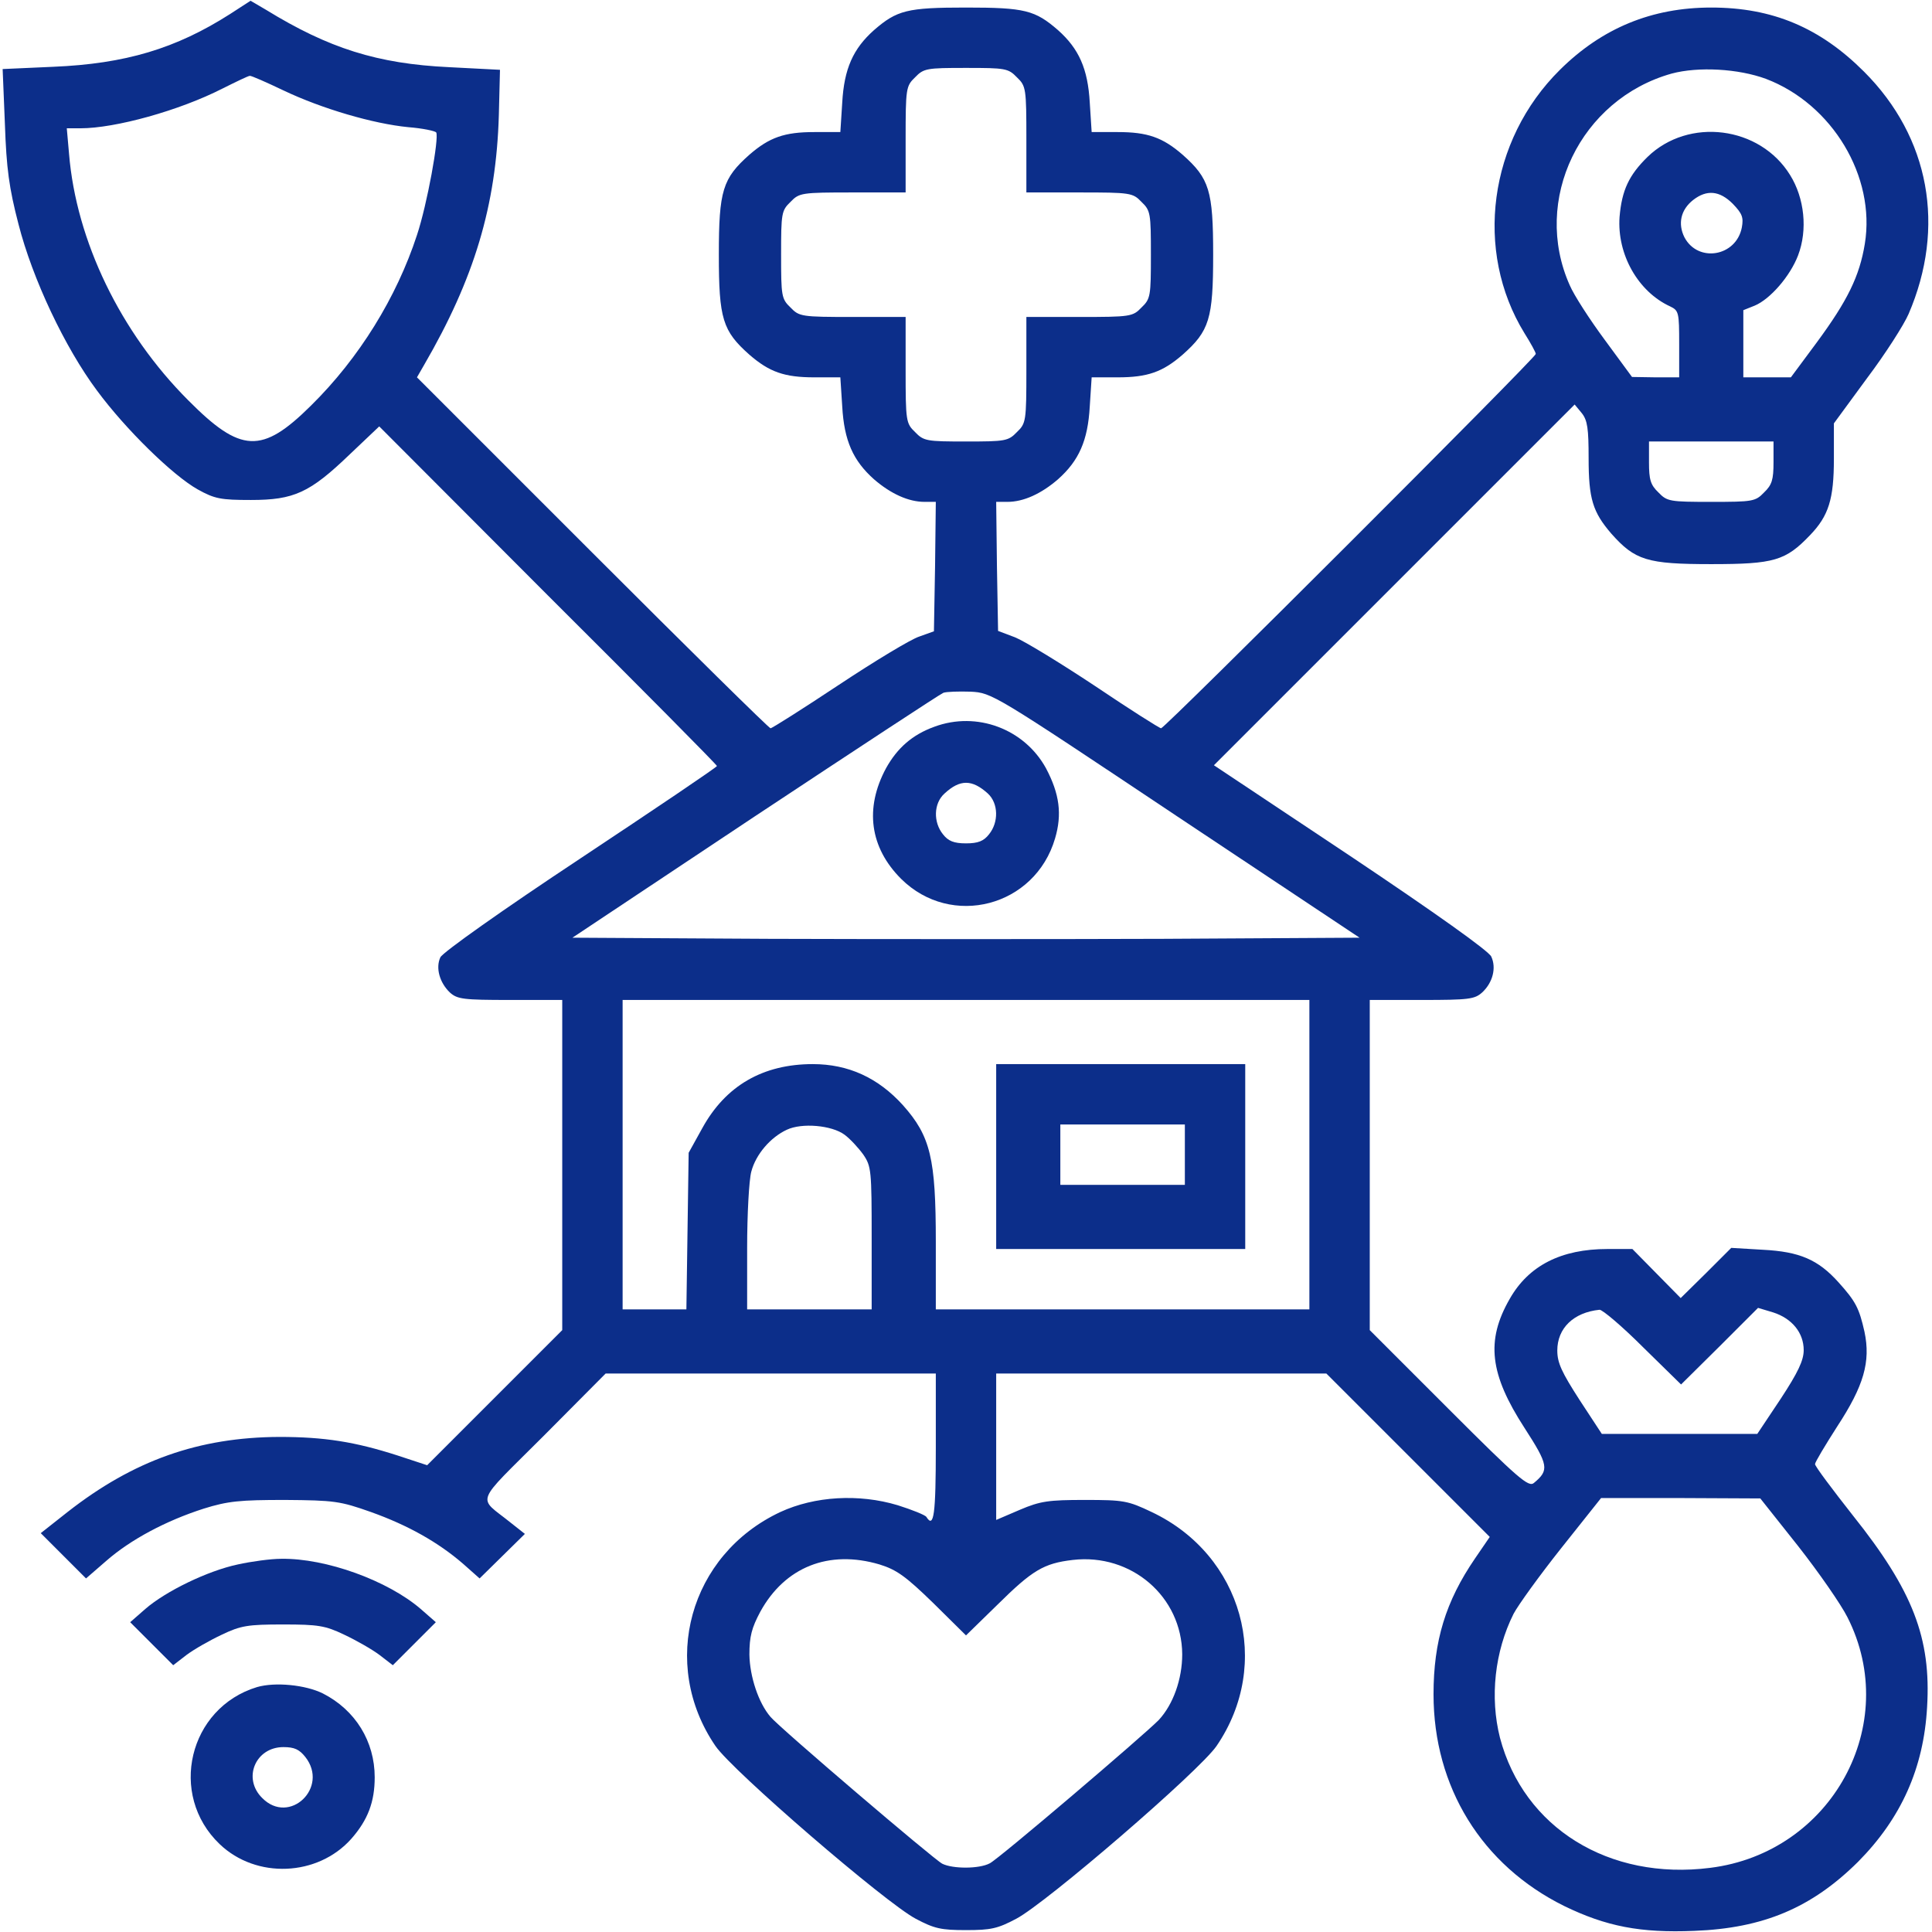 <?xml version="1.0" standalone="no"?>
<!DOCTYPE svg PUBLIC "-//W3C//DTD SVG 20010904//EN"
 "http://www.w3.org/TR/2001/REC-SVG-20010904/DTD/svg10.dtd">
<svg version="1.0" xmlns="http://www.w3.org/2000/svg"
 width="512pt" height="512pt" viewBox="0 0 512 512"
 preserveAspectRatio="xMidYMid meet">

<g transform="translate(0,512) scale(0.1,-0.1)"
fill="#0c2e8a" stroke="none">
<path d="M610 5083 c-144 -92 -278 -132 -469 -140 l-134 -6 6 -146 c4 -117 11
-169 36 -265 37 -145 123 -327 208 -441 76 -103 201 -225 267 -262 45 -25 61
-28 141 -28 114 0 156 19 262 121 l78 74 447 -448 c247 -246 448 -449 448
-452 0 -3 -163 -113 -362 -245 -204 -135 -365 -249 -371 -262 -13 -28 -2 -67
25 -93 20 -18 35 -20 160 -20 l138 0 0 -438 0 -437 -179 -179 -179 -179 -79
26 c-112 36 -193 49 -313 49 -213 -1 -386 -62 -561 -199 l-71 -56 60 -60 60
-60 53 46 c65 57 159 107 259 139 64 20 96 23 215 23 131 -1 146 -3 228 -32
98 -35 178 -80 244 -137 l44 -39 60 59 60 59 -38 30 c-88 71 -99 43 87 229
l165 166 437 0 438 0 0 -195 c0 -178 -5 -217 -25 -185 -3 5 -38 19 -76 31
-103 31 -220 24 -311 -18 -241 -113 -321 -402 -172 -620 45 -66 451 -416 531
-458 49 -26 67 -30 133 -30 66 0 84 4 133 30 80 42 486 392 531 458 149 218
69 506 -172 620 -63 30 -74 32 -177 32 -96 0 -118 -3 -172 -26 l-63 -27 0 194
0 194 437 0 438 0 216 -216 217 -217 -39 -57 c-78 -114 -110 -219 -110 -360 0
-246 128 -453 346 -561 111 -54 202 -72 345 -66 183 7 311 61 434 183 114 115
174 248 183 410 11 183 -38 309 -196 507 -55 70 -101 131 -101 137 0 5 27 50
59 100 70 107 89 171 72 251 -14 62 -23 80 -69 131 -54 60 -103 81 -200 86
l-84 5 -67 -67 -67 -66 -64 65 -64 65 -66 0 c-123 0 -209 -44 -259 -132 -64
-111 -53 -200 39 -342 64 -99 66 -112 25 -146 -14 -12 -41 11 -226 196 l-209
209 0 437 0 438 138 0 c125 0 140 2 160 20 28 26 38 65 24 95 -7 15 -146 114
-373 266 l-362 241 478 478 478 478 19 -23 c15 -19 18 -41 18 -119 0 -108 11
-143 60 -200 63 -71 95 -81 265 -81 167 0 197 9 262 77 49 51 63 95 63 202 l0
94 88 120 c49 65 98 142 110 170 99 230 56 468 -118 642 -117 117 -243 170
-405 170 -157 0 -289 -54 -401 -165 -189 -187 -228 -480 -94 -698 17 -27 30
-51 30 -55 0 -10 -983 -992 -993 -992 -4 0 -83 50 -175 112 -92 61 -187 119
-212 129 l-45 17 -3 171 -2 171 30 0 c42 0 89 21 134 60 55 49 79 102 84 193
l5 77 69 0 c79 0 119 14 172 60 71 63 81 95 81 265 0 170 -10 202 -81 265 -53
46 -93 60 -172 60 l-69 0 -5 78 c-5 90 -29 143 -84 192 -61 53 -88 60 -244 60
-156 0 -183 -7 -244 -60 -55 -49 -79 -102 -84 -192 l-5 -78 -69 0 c-79 0 -119
-14 -172 -60 -71 -63 -81 -95 -81 -265 0 -170 10 -202 81 -265 53 -46 93 -60
172 -60 l69 0 5 -77 c5 -91 29 -144 84 -193 45 -39 92 -60 134 -60 l30 0 -2
-172 -3 -171 -39 -14 c-22 -7 -118 -65 -213 -128 -95 -63 -177 -115 -181 -115
-4 0 -216 209 -472 465 l-465 465 19 33 c133 229 191 422 198 662 l3 120 -135
7 c-190 9 -319 50 -485 152 l-41 24 -54 -35z m2085 -168 c24 -23 25 -29 25
-165 l0 -140 140 0 c136 0 142 -1 165 -25 24 -23 25 -30 25 -140 0 -110 -1
-117 -25 -140 -23 -24 -29 -25 -165 -25 l-140 0 0 -140 c0 -136 -1 -142 -25
-165 -23 -24 -31 -25 -135 -25 -104 0 -112 1 -135 25 -24 23 -25 29 -25 165
l0 140 -140 0 c-136 0 -142 1 -165 25 -24 23 -25 30 -25 140 0 110 1 117 25
140 23 24 29 25 165 25 l140 0 0 140 c0 136 1 142 25 165 23 24 31 25 135 25
104 0 112 -1 135 -25z m1985 -4 c176 -67 291 -259 262 -437 -14 -86 -46 -151
-127 -261 l-69 -93 -63 0 -63 0 0 89 0 89 30 12 c41 17 94 78 115 133 26 68
17 152 -21 213 -80 130 -269 154 -378 48 -49 -48 -68 -88 -74 -159 -7 -99 49
-198 134 -237 23 -11 24 -16 24 -100 l0 -88 -62 0 -63 1 -72 98 c-40 54 -82
119 -93 145 -101 226 28 493 270 561 71 19 177 13 250 -14z m-3928 -31 c101
-48 237 -88 330 -97 38 -3 71 -10 74 -14 8 -14 -24 -191 -51 -272 -54 -165
-153 -326 -281 -452 -130 -129 -186 -126 -325 14 -180 180 -297 423 -316 653
l-6 68 36 0 c93 0 262 47 376 105 36 18 69 34 73 34 3 1 44 -17 90 -39z m3840
-300 c25 -26 29 -36 24 -63 -15 -77 -116 -94 -152 -26 -18 36 -10 73 23 99 36
28 70 25 105 -10z m108 -685 c0 -46 -4 -60 -25 -80 -23 -24 -30 -25 -140 -25
-110 0 -117 1 -140 25 -21 20 -25 34 -25 80 l0 55 165 0 165 0 0 -55z m-1584
-936 l487 -324 -522 -3 c-286 -1 -756 -1 -1042 0 l-522 3 484 322 c266 176
491 324 499 327 8 3 41 4 72 3 57 -3 60 -5 544 -328z m354 -899 l0 -410 -495
0 -495 0 0 179 c0 221 -14 280 -87 362 -66 73 -145 109 -239 109 -132 0 -231
-57 -293 -170 l-36 -65 -3 -207 -3 -208 -85 0 -84 0 0 410 0 410 910 0 910 0
0 -410z m-1232 53 c15 -11 37 -35 50 -53 21 -31 22 -42 22 -221 l0 -189 -165
0 -165 0 0 163 c0 89 5 180 11 202 12 46 51 91 94 111 40 19 119 12 153 -13z
m2116 -563 l101 -99 102 101 102 102 40 -12 c50 -16 81 -54 81 -100 0 -27 -15
-59 -61 -129 l-62 -93 -206 0 -206 0 -59 90 c-47 73 -59 98 -59 131 0 59 43
101 112 108 8 0 60 -44 115 -99z m411 -527 c55 -70 114 -155 131 -189 144
-284 -42 -624 -364 -664 -268 -34 -494 106 -557 345 -27 107 -14 228 36 328
12 23 69 102 127 175 l105 132 211 0 211 -1 100 -126z m-2434 -49 c45 -14 69
-31 142 -102 l87 -86 83 81 c93 92 123 110 200 119 155 18 289 -97 290 -250 0
-66 -24 -133 -62 -174 -39 -40 -425 -369 -448 -380 -28 -15 -98 -15 -126 -1
-23 12 -432 361 -455 389 -32 37 -55 107 -56 165 0 48 6 71 29 114 65 118 181
165 316 125z"/>
<path d="M2476 3194 c-58 -21 -98 -56 -128 -110 -57 -106 -43 -210 40 -293
133 -132 355 -74 408 107 19 64 12 118 -24 186 -57 104 -183 152 -296 110z
m142 -177 c28 -26 29 -76 3 -108 -14 -18 -29 -24 -61 -24 -32 0 -47 6 -61 24
-26 32 -25 82 4 108 41 38 73 38 115 0z"/>
<path d="M2640 2055 l0 -245 330 0 330 0 0 245 0 245 -330 0 -330 0 0 -245z
m500 5 l0 -80 -165 0 -165 0 0 80 0 80 165 0 165 0 0 -80z"/>
<path d="M630 974 c-80 -17 -191 -71 -245 -118 l-40 -35 57 -57 57 -57 35 27
c20 15 62 39 94 54 50 24 69 27 162 27 93 0 112 -3 162 -27 32 -15 74 -39 94
-54 l35 -27 57 57 57 57 -40 35 c-87 75 -251 135 -370 133 -27 0 -79 -7 -115
-15z"/>
<path d="M681 649 c-181 -55 -236 -285 -99 -416 97 -93 260 -86 349 14 44 50
62 98 62 163 0 95 -51 178 -137 222 -46 23 -127 31 -175 17z m128 -185 c64
-81 -42 -182 -114 -109 -53 52 -18 135 56 135 29 0 42 -6 58 -26z"/>
</g>
</svg>
